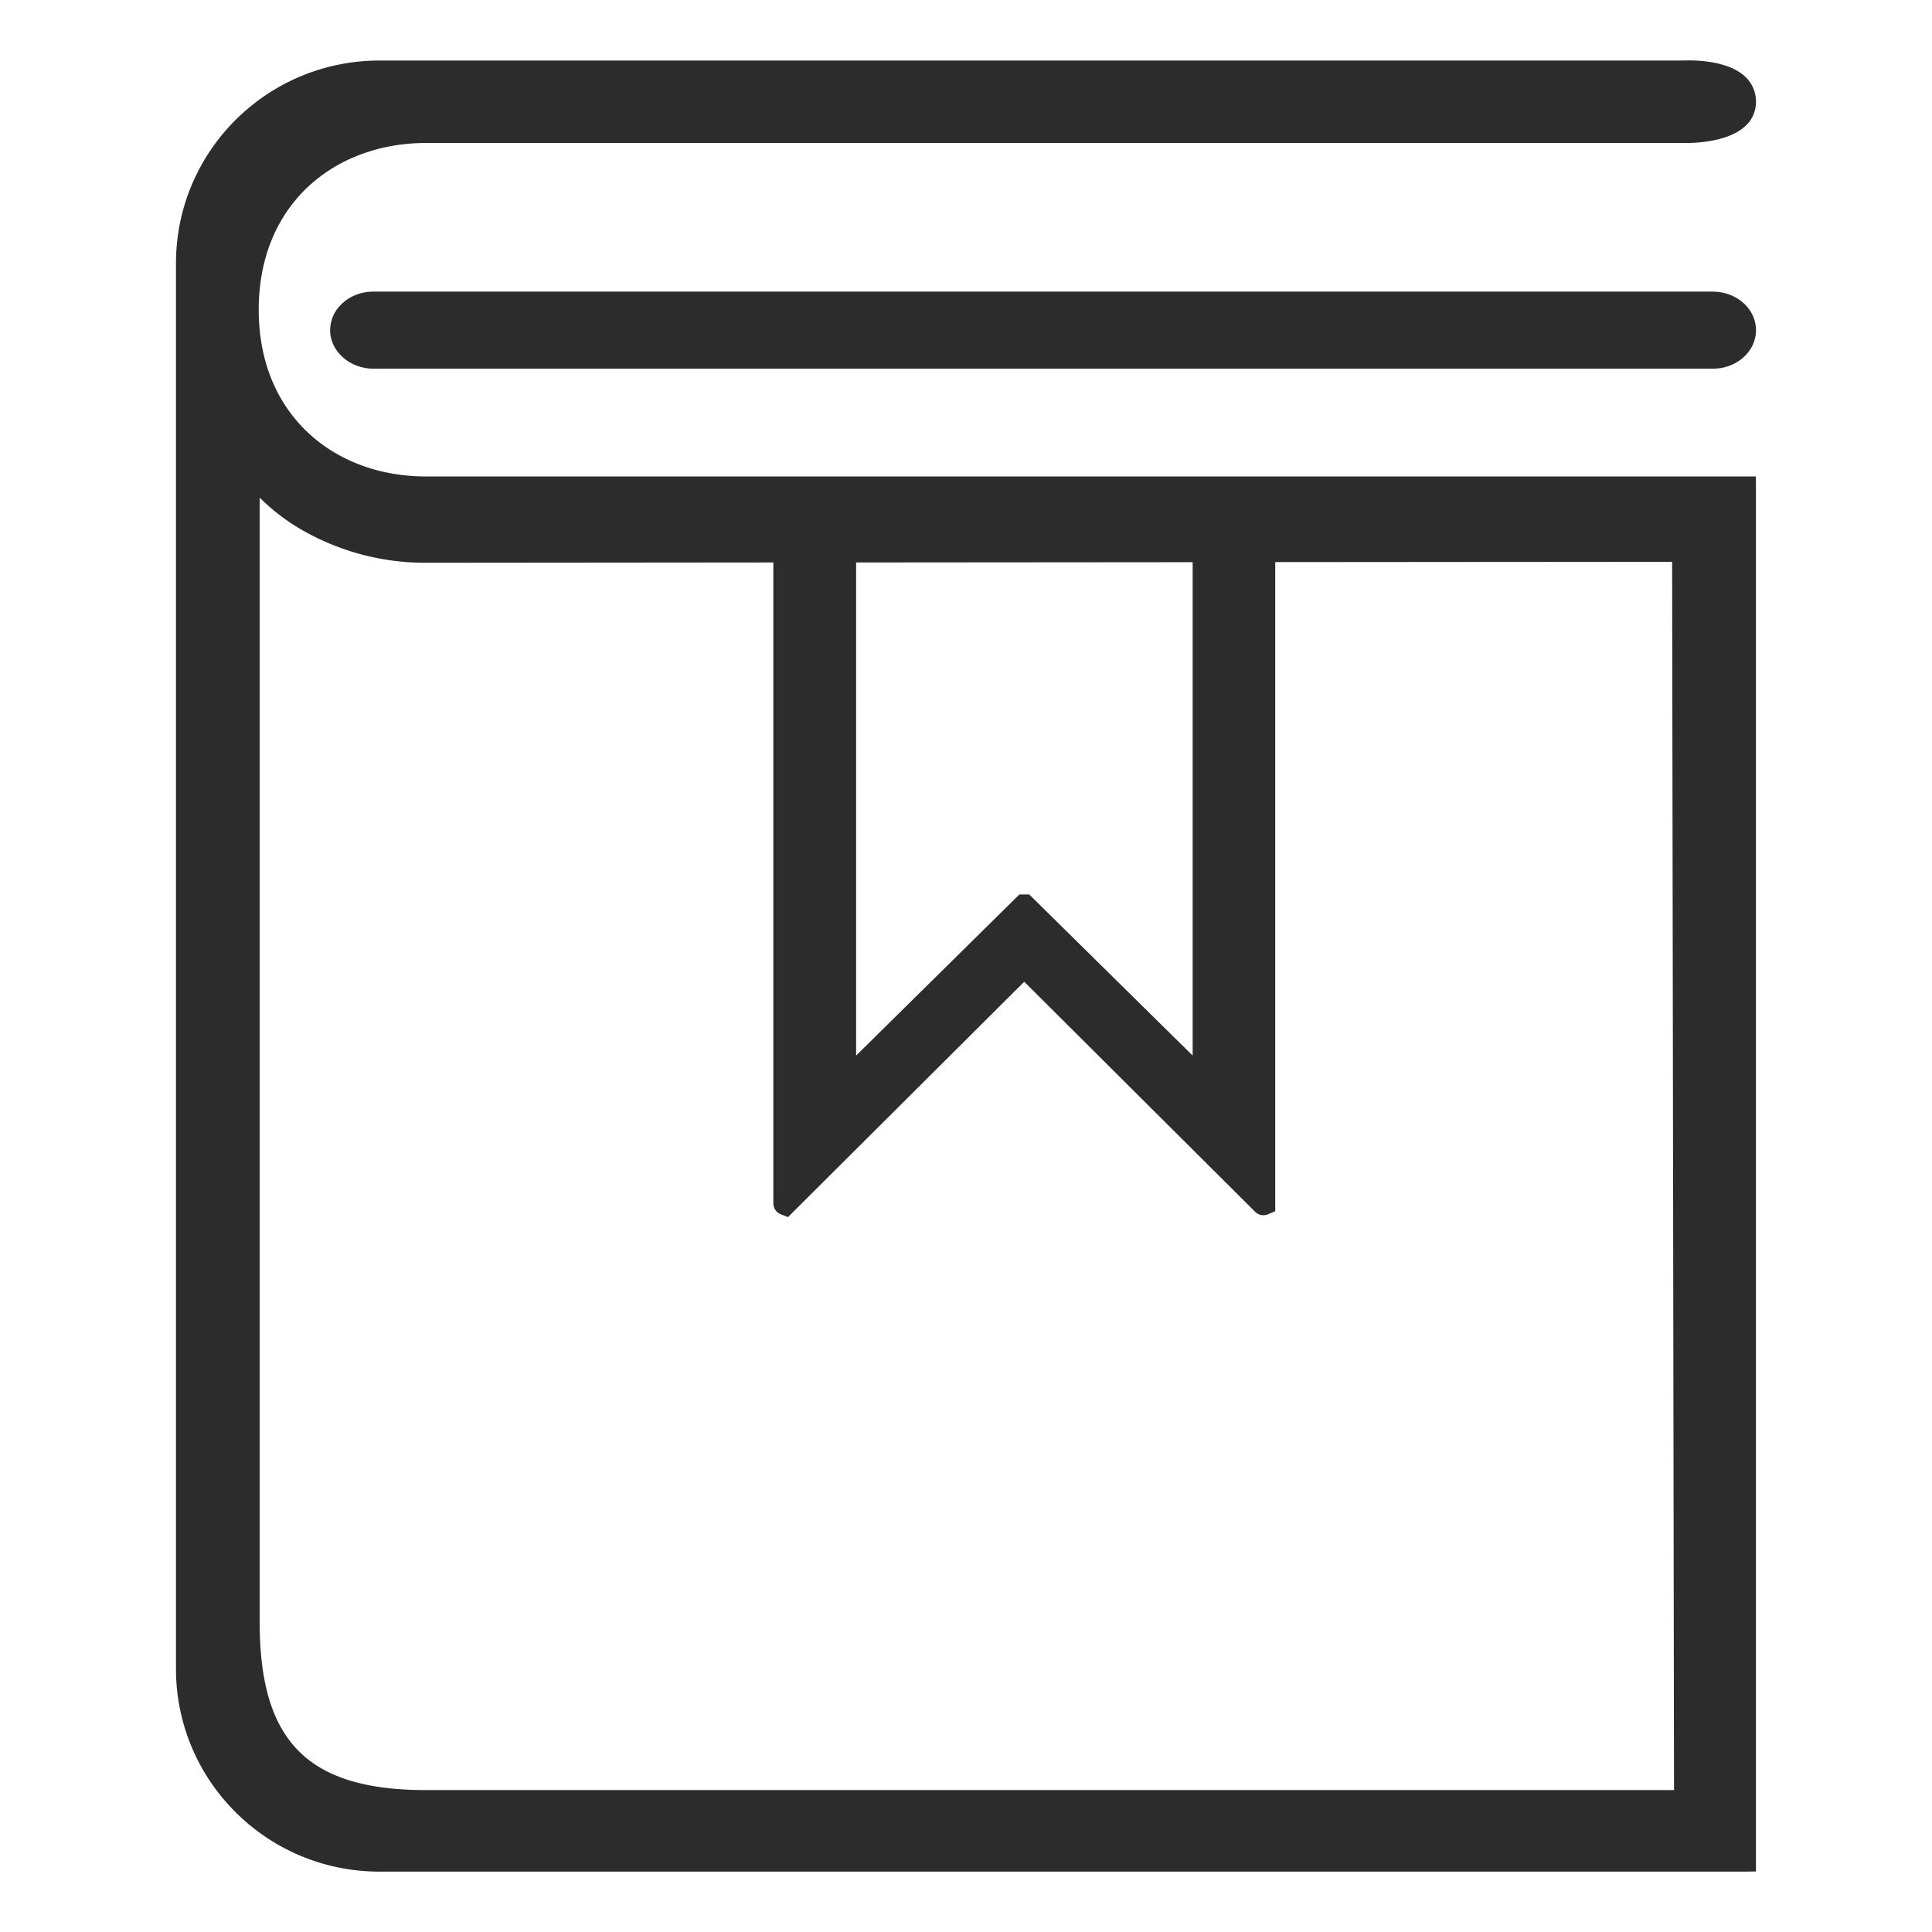 <?xml version="1.0" standalone="no"?><!DOCTYPE svg PUBLIC "-//W3C//DTD SVG 1.1//EN" "http://www.w3.org/Graphics/SVG/1.1/DTD/svg11.dtd"><svg t="1623978732765" class="icon" viewBox="0 0 1024 1024" version="1.1" xmlns="http://www.w3.org/2000/svg" p-id="3083" width="48" height="48" xmlns:xlink="http://www.w3.org/1999/xlink"><defs><style type="text/css"></style></defs><path d="M225.815 252.545h704.814l0.061 6.25v733.123l-6.271 0.082H201.019C141.541 991.939 93.337 943.899 93.276 884.625V139.491C93.317 80.197 141.52 32.136 201.019 32.095h690.843c3.105-0.163 23.142-0.858 33.068 8.497 3.738 3.452 5.842 8.313 5.78 13.399a17.157 17.157 0 0 1-5.413 12.602c-9.804 9.539-30.556 9.273-33.354 9.191H225.815c-24.51 0-46.774 8.333-62.746 23.407-16.953 16.034-25.94 38.502-25.94 64.993 0 26.471 8.987 48.898 25.94 64.952 15.973 15.115 38.256 23.407 62.746 23.407z m-88.176 11.234v596.049c0 63.196 25.532 88.952 88.176 88.952h661.451l-1.001-651.014-210.36 0.163v344.043l-3.881 1.634a6.209 6.209 0 0 1-6.842-1.389l-122.327-121.877-125.207 124.757-3.881-1.532a6.168 6.168 0 0 1-3.881-5.78v-339.672l-183.562 0.163a131.212 131.212 0 0 1-67.281-17.974 108.458 108.458 0 0 1-21.406-16.544z m494.495 295.696V297.971l-178.374 0.143v261.361l86.542-85.398h5.168l1.9 1.838 84.765 83.56zM907.916 154.565l-0.061 0.02c12.623 0 22.856 9.151 22.856 20.425 0 11.254-10.213 20.405-22.856 20.405H198.323c-11.745 0.123-21.712-7.639-23.203-18.056a19.057 19.057 0 0 1 5.658-15.932C185.108 157.037 191.317 154.565 197.853 154.565h710.063z" p-id="3084" fill="#2c2c2c"></path></svg>